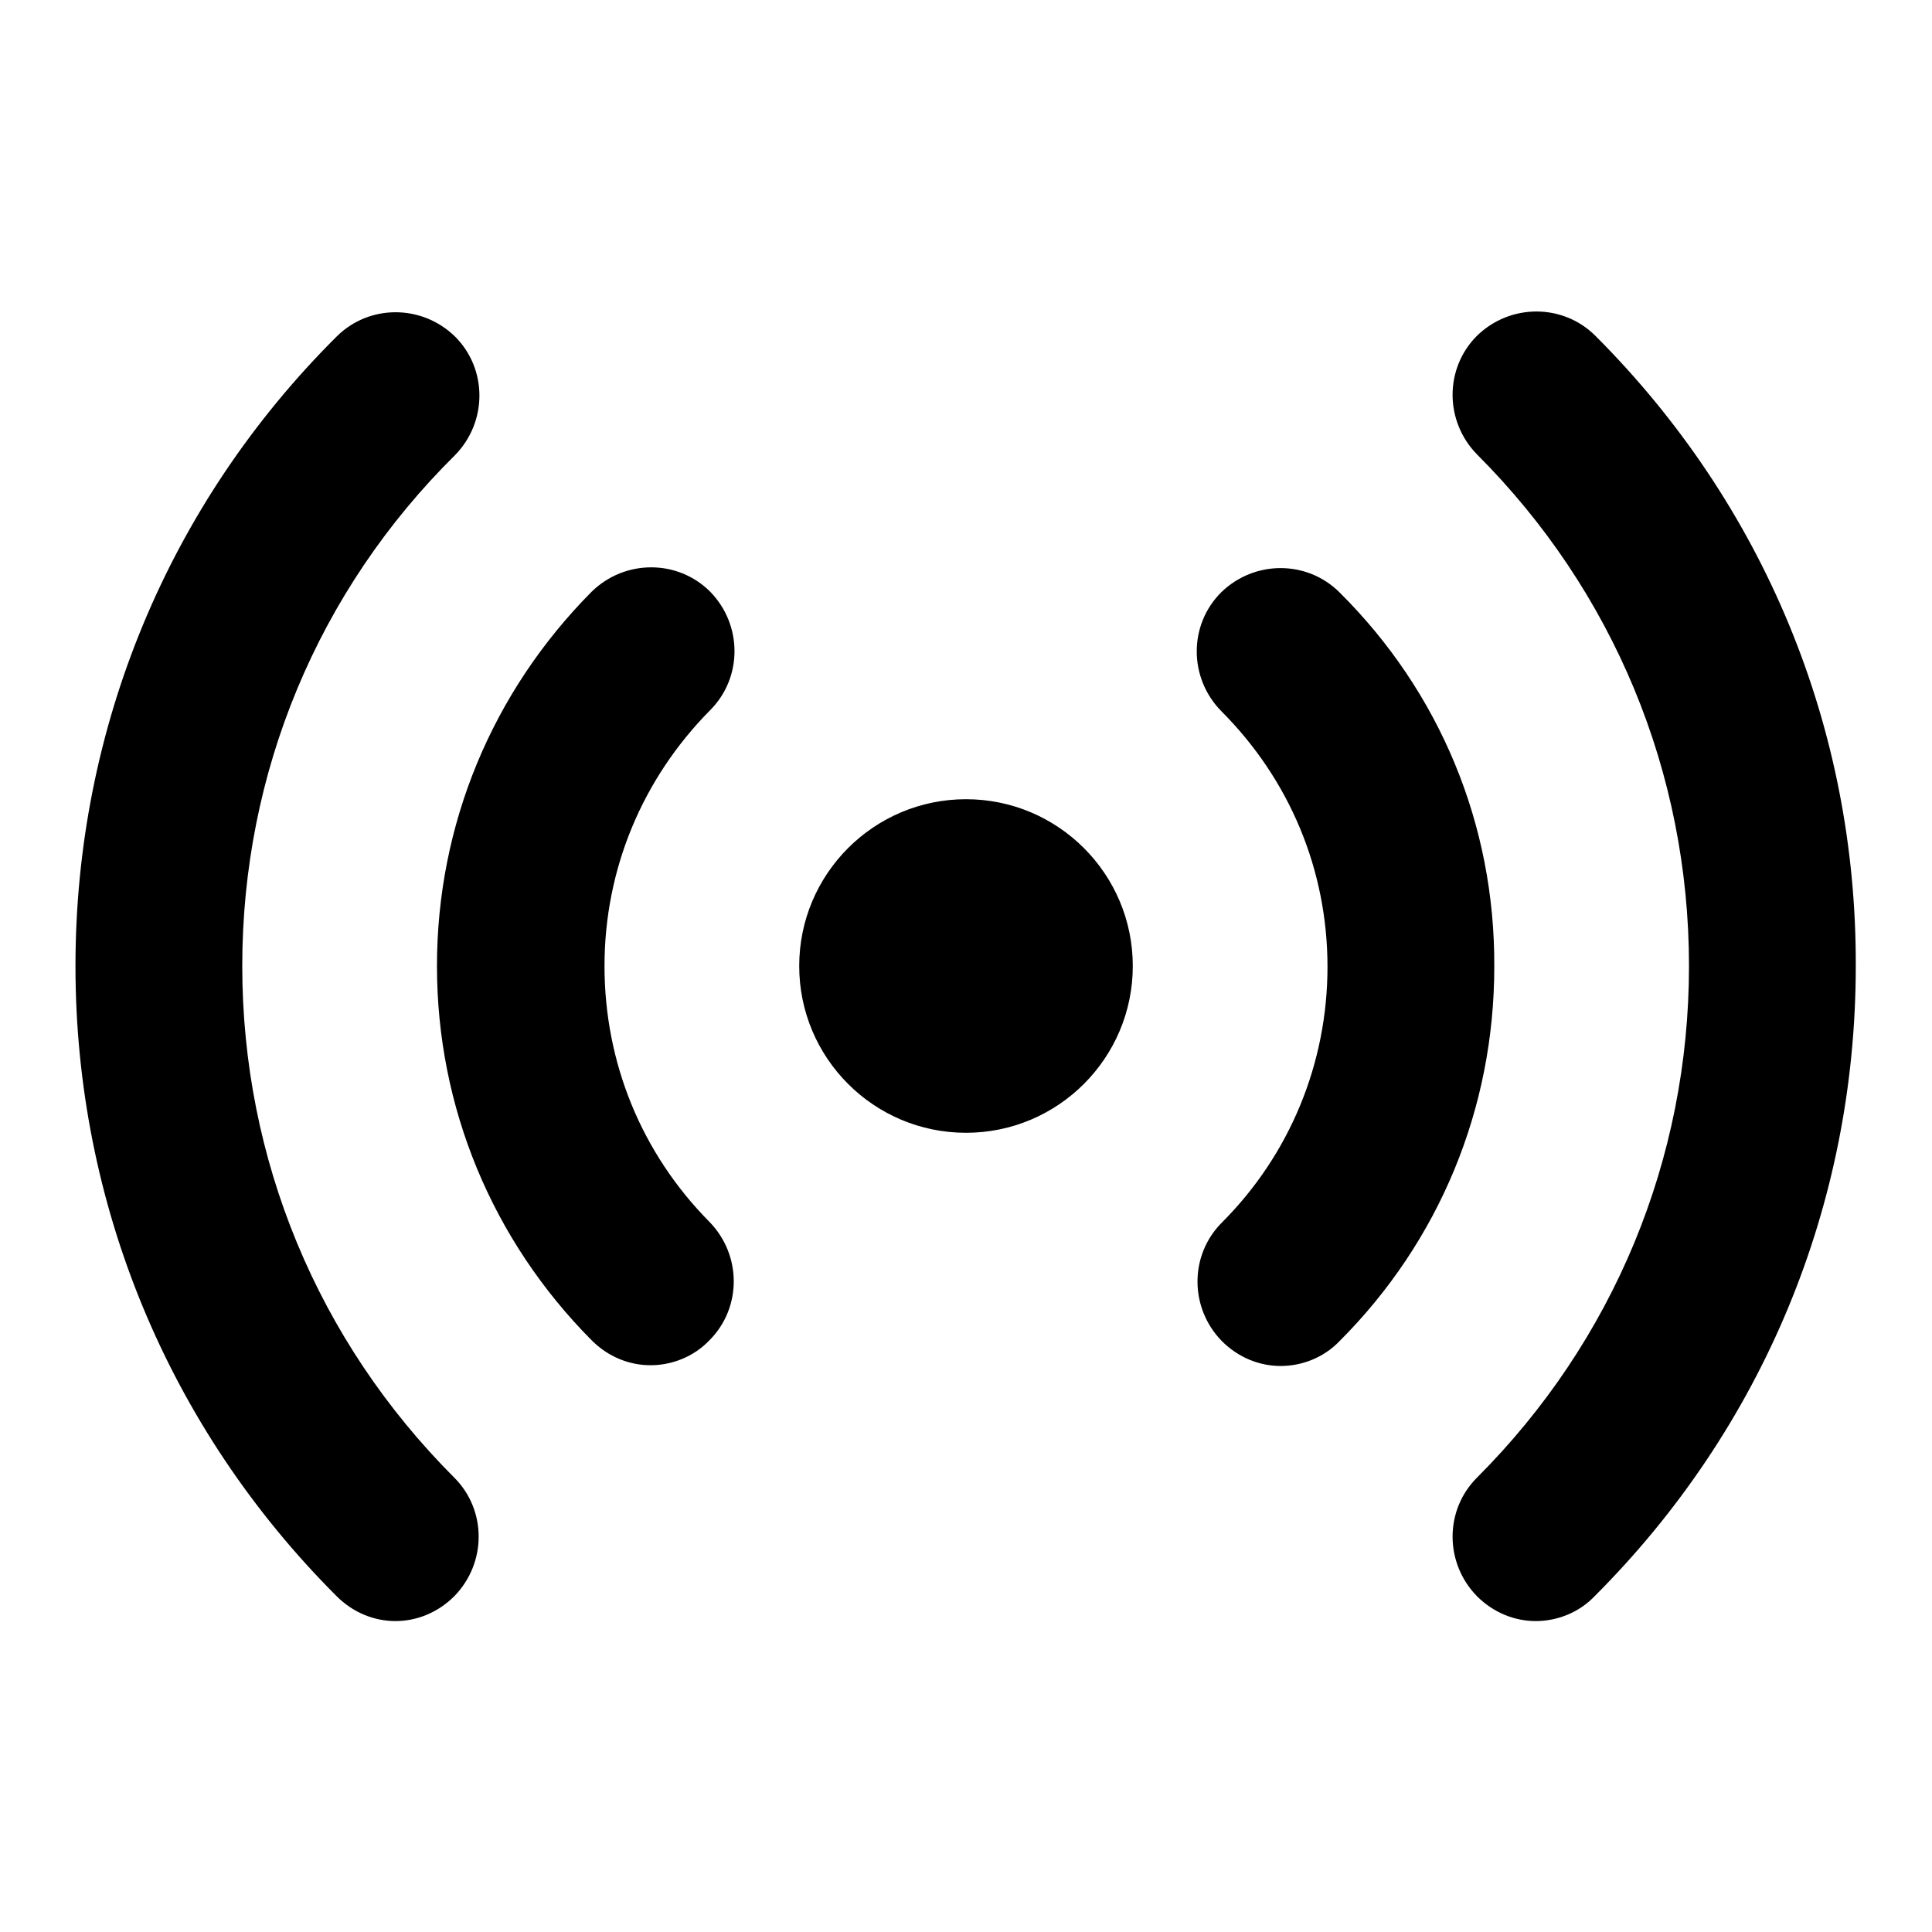 <?xml version="1.0" encoding="utf-8"?>
<!-- Svg Vector Icons : http://www.onlinewebfonts.com/icon -->
<!DOCTYPE svg PUBLIC "-//W3C//DTD SVG 1.1//EN" "http://www.w3.org/Graphics/SVG/1.1/DTD/svg11.dtd">
<svg version="1.1" xmlns="http://www.w3.org/2000/svg" xmlns:xlink="http://www.w3.org/1999/xlink" x="0px" y="0px" viewBox="0 0 256 256" enable-background="new 0 0 256 256" xml:space="preserve">
<g><g><g><path fill="#000000" d="M60.2,195.8c4.3,4.3,4.3,11.3,0,15.7c-2.2,2.2-5,3.3-7.8,3.3s-5.6-1.1-7.8-3.3C22.3,189.2,10,159.5,10,128c0-31.5,12.3-61.2,34.6-83.4c4.3-4.3,11.3-4.3,15.7,0c4.3,4.3,4.3,11.3,0,15.7C42.1,78.3,32.1,102.4,32.1,128C32.1,153.6,42.1,177.7,60.2,195.8z M211.4,44.5c-4.3-4.3-11.3-4.3-15.7,0c-4.3,4.3-4.3,11.3,0,15.7c18.1,18.1,28.1,42.2,28.1,67.8c0,25.6-10,49.7-28.1,67.8c-4.3,4.3-4.3,11.3,0,15.7c2.2,2.2,5,3.3,7.8,3.3c2.8,0,5.7-1.1,7.8-3.3c22.3-22.3,34.6-51.9,34.6-83.5C246,96.4,233.7,66.8,211.4,44.5z M80.1,128c0-12.8,5-24.8,14-33.9c4.3-4.3,4.3-11.3,0-15.7c-4.3-4.3-11.3-4.3-15.7,0C65.2,91.7,57.9,109.3,57.9,128c0,18.7,7.3,36.3,20.5,49.6c2.2,2.2,5,3.3,7.8,3.3c2.8,0,5.7-1.1,7.8-3.3c4.3-4.3,4.3-11.3,0-15.7C85,152.8,80.1,140.8,80.1,128z M177.5,78.5c-4.3-4.3-11.3-4.3-15.7,0c-4.3,4.3-4.3,11.3,0,15.7c9.1,9.1,14.1,21.1,14.1,33.9c0,12.8-5,24.9-14,33.9c-4.3,4.3-4.3,11.3,0,15.7c2.2,2.2,5,3.3,7.8,3.3s5.7-1.1,7.8-3.3c13.2-13.2,20.5-30.8,20.5-49.6C198.1,109.3,190.8,91.7,177.5,78.5z M128,105.9c-12.2,0-22.1,9.9-22.1,22.1c0,12.2,9.9,22.1,22.1,22.1c12.2,0,22.1-9.9,22.1-22.1C150.1,115.8,140.2,105.9,128,105.9z"/></g><g></g><g></g><g></g><g></g><g></g><g></g><g></g><g></g><g></g><g></g><g></g><g></g><g></g><g></g><g></g></g></g>
</svg>